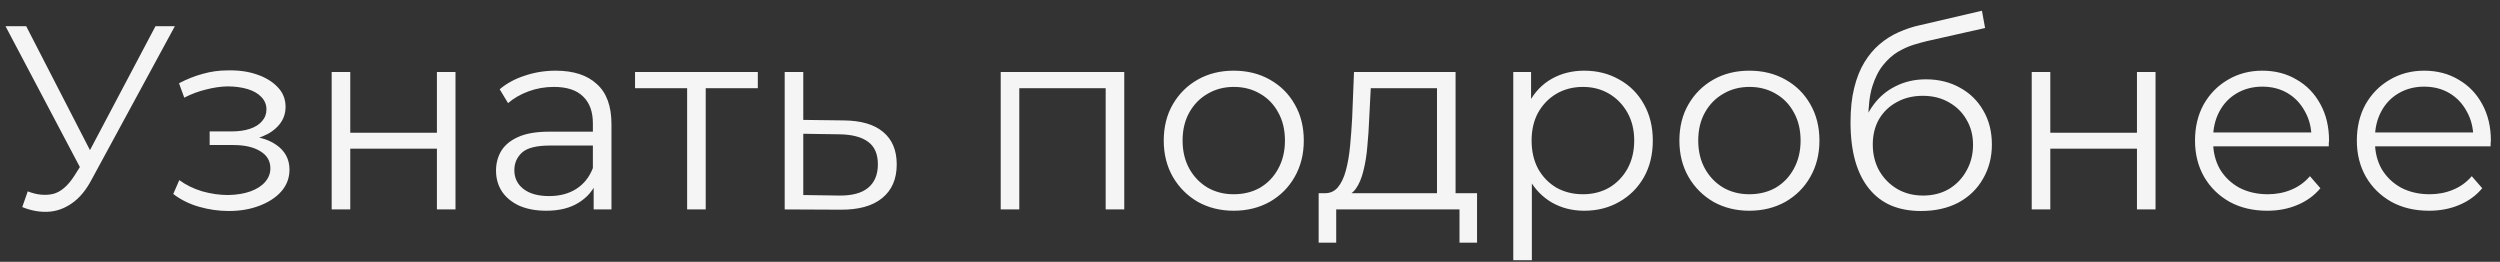 <?xml version="1.0" encoding="UTF-8"?> <svg xmlns="http://www.w3.org/2000/svg" width="191" height="20" viewBox="0 0 191 20" fill="none"><rect x="0" y="0" width="191" height="20" fill="#333333" stroke="none"/><path d="M2.12 14.62C2.8 14.887 3.44 14.953 4.04 14.82C4.64 14.673 5.193 14.2 5.7 13.4L6.38 12.32L6.52 12.14L11.88 2H13.36L7 13.72C6.573 14.533 6.067 15.14 5.48 15.54C4.907 15.94 4.293 16.153 3.64 16.18C3 16.207 2.353 16.087 1.7 15.82L2.12 14.62ZM6.48 13.48L0.42 2H2L7.28 12.26L6.48 13.48ZM17.477 16.12C16.717 16.12 15.963 16.013 15.217 15.8C14.47 15.587 13.81 15.26 13.237 14.82L13.697 13.76C14.203 14.133 14.79 14.42 15.457 14.62C16.123 14.807 16.783 14.9 17.437 14.9C18.09 14.887 18.657 14.793 19.137 14.62C19.617 14.447 19.99 14.207 20.257 13.9C20.523 13.593 20.657 13.247 20.657 12.86C20.657 12.3 20.403 11.867 19.897 11.56C19.39 11.24 18.697 11.08 17.817 11.08H16.017V10.04H17.717C18.237 10.04 18.697 9.973 19.097 9.84C19.497 9.707 19.803 9.513 20.017 9.26C20.243 9.007 20.357 8.707 20.357 8.36C20.357 7.987 20.223 7.667 19.957 7.4C19.703 7.133 19.35 6.933 18.897 6.8C18.443 6.667 17.93 6.6 17.357 6.6C16.837 6.613 16.297 6.693 15.737 6.84C15.177 6.973 14.623 7.18 14.077 7.46L13.677 6.36C14.29 6.04 14.897 5.8 15.497 5.64C16.11 5.467 16.723 5.38 17.337 5.38C18.177 5.353 18.93 5.453 19.597 5.68C20.277 5.907 20.817 6.233 21.217 6.66C21.617 7.073 21.817 7.573 21.817 8.16C21.817 8.68 21.657 9.133 21.337 9.52C21.017 9.907 20.59 10.207 20.057 10.42C19.523 10.633 18.917 10.74 18.237 10.74L18.297 10.36C19.497 10.36 20.43 10.593 21.097 11.06C21.777 11.527 22.117 12.16 22.117 12.96C22.117 13.587 21.91 14.14 21.497 14.62C21.083 15.087 20.523 15.453 19.817 15.72C19.123 15.987 18.343 16.12 17.477 16.12ZM25.34 16V5.5H26.76V10.14H33.38V5.5H34.8V16H33.38V11.36H26.76V16H25.34ZM45.356 16V13.68L45.296 13.3V9.42C45.296 8.527 45.043 7.84 44.536 7.36C44.043 6.88 43.303 6.64 42.316 6.64C41.636 6.64 40.99 6.753 40.376 6.98C39.763 7.207 39.243 7.507 38.816 7.88L38.176 6.82C38.71 6.367 39.35 6.02 40.096 5.78C40.843 5.527 41.63 5.4 42.456 5.4C43.816 5.4 44.863 5.74 45.596 6.42C46.343 7.087 46.716 8.107 46.716 9.48V16H45.356ZM41.736 16.1C40.95 16.1 40.263 15.973 39.676 15.72C39.103 15.453 38.663 15.093 38.356 14.64C38.05 14.173 37.896 13.64 37.896 13.04C37.896 12.493 38.023 12 38.276 11.56C38.543 11.107 38.97 10.747 39.556 10.48C40.156 10.2 40.956 10.06 41.956 10.06H45.576V11.12H41.996C40.983 11.12 40.276 11.3 39.876 11.66C39.49 12.02 39.296 12.467 39.296 13C39.296 13.6 39.53 14.08 39.996 14.44C40.463 14.8 41.116 14.98 41.956 14.98C42.756 14.98 43.443 14.8 44.016 14.44C44.603 14.067 45.03 13.533 45.296 12.84L45.616 13.82C45.35 14.513 44.883 15.067 44.216 15.48C43.563 15.893 42.736 16.1 41.736 16.1ZM52.497 16V6.36L52.857 6.74H48.517V5.5H57.897V6.74H53.557L53.917 6.36V16H52.497ZM64.47 9.2C65.79 9.213 66.79 9.507 67.47 10.08C68.163 10.653 68.51 11.48 68.51 12.56C68.51 13.68 68.136 14.54 67.39 15.14C66.656 15.74 65.59 16.033 64.19 16.02L59.95 16V5.5H61.37V9.16L64.47 9.2ZM64.11 14.94C65.083 14.953 65.816 14.76 66.31 14.36C66.816 13.947 67.07 13.347 67.07 12.56C67.07 11.773 66.823 11.2 66.33 10.84C65.836 10.467 65.096 10.273 64.11 10.26L61.37 10.22V14.9L64.11 14.94ZM76.454 16V5.5H85.894V16H84.474V6.36L84.834 6.74H77.514L77.874 6.36V16H76.454ZM94.25 16.1C93.237 16.1 92.323 15.873 91.51 15.42C90.71 14.953 90.077 14.32 89.61 13.52C89.144 12.707 88.91 11.78 88.91 10.74C88.91 9.687 89.144 8.76 89.61 7.96C90.077 7.16 90.71 6.533 91.51 6.08C92.31 5.627 93.224 5.4 94.25 5.4C95.29 5.4 96.21 5.627 97.01 6.08C97.823 6.533 98.457 7.16 98.91 7.96C99.377 8.76 99.61 9.687 99.61 10.74C99.61 11.78 99.377 12.707 98.91 13.52C98.457 14.32 97.823 14.953 97.01 15.42C96.197 15.873 95.277 16.1 94.25 16.1ZM94.25 14.84C95.01 14.84 95.683 14.673 96.27 14.34C96.857 13.993 97.317 13.513 97.65 12.9C97.997 12.273 98.17 11.553 98.17 10.74C98.17 9.913 97.997 9.193 97.65 8.58C97.317 7.967 96.857 7.493 96.27 7.16C95.683 6.813 95.017 6.64 94.27 6.64C93.523 6.64 92.857 6.813 92.27 7.16C91.683 7.493 91.217 7.967 90.87 8.58C90.523 9.193 90.35 9.913 90.35 10.74C90.35 11.553 90.523 12.273 90.87 12.9C91.217 13.513 91.683 13.993 92.27 14.34C92.857 14.673 93.517 14.84 94.25 14.84ZM109.786 15.32V6.74H104.726L104.606 9.08C104.58 9.787 104.533 10.48 104.466 11.16C104.413 11.84 104.313 12.467 104.166 13.04C104.033 13.6 103.84 14.06 103.586 14.42C103.333 14.767 103.006 14.967 102.606 15.02L101.186 14.76C101.6 14.773 101.94 14.627 102.206 14.32C102.473 14 102.68 13.567 102.826 13.02C102.973 12.473 103.08 11.853 103.146 11.16C103.213 10.453 103.266 9.733 103.306 9L103.446 5.5H111.206V15.32H109.786ZM100.746 18.54V14.76H112.846V18.54H111.506V16H102.086V18.54H100.746ZM121.034 16.1C120.127 16.1 119.307 15.893 118.574 15.48C117.84 15.053 117.254 14.447 116.814 13.66C116.387 12.86 116.174 11.887 116.174 10.74C116.174 9.593 116.387 8.627 116.814 7.84C117.24 7.04 117.82 6.433 118.554 6.02C119.287 5.607 120.114 5.4 121.034 5.4C122.034 5.4 122.927 5.627 123.714 6.08C124.514 6.52 125.14 7.147 125.594 7.96C126.047 8.76 126.274 9.687 126.274 10.74C126.274 11.807 126.047 12.74 125.594 13.54C125.14 14.34 124.514 14.967 123.714 15.42C122.927 15.873 122.034 16.1 121.034 16.1ZM115.614 19.88V5.5H116.974V8.66L116.834 10.76L117.034 12.88V19.88H115.614ZM120.934 14.84C121.68 14.84 122.347 14.673 122.934 14.34C123.52 13.993 123.987 13.513 124.334 12.9C124.68 12.273 124.854 11.553 124.854 10.74C124.854 9.927 124.68 9.213 124.334 8.6C123.987 7.987 123.52 7.507 122.934 7.16C122.347 6.813 121.68 6.64 120.934 6.64C120.187 6.64 119.514 6.813 118.914 7.16C118.327 7.507 117.86 7.987 117.514 8.6C117.18 9.213 117.014 9.927 117.014 10.74C117.014 11.553 117.18 12.273 117.514 12.9C117.86 13.513 118.327 13.993 118.914 14.34C119.514 14.673 120.187 14.84 120.934 14.84ZM133.645 16.1C132.631 16.1 131.718 15.873 130.905 15.42C130.105 14.953 129.471 14.32 129.005 13.52C128.538 12.707 128.305 11.78 128.305 10.74C128.305 9.687 128.538 8.76 129.005 7.96C129.471 7.16 130.105 6.533 130.905 6.08C131.705 5.627 132.618 5.4 133.645 5.4C134.685 5.4 135.605 5.627 136.405 6.08C137.218 6.533 137.851 7.16 138.305 7.96C138.771 8.76 139.005 9.687 139.005 10.74C139.005 11.78 138.771 12.707 138.305 13.52C137.851 14.32 137.218 14.953 136.405 15.42C135.591 15.873 134.671 16.1 133.645 16.1ZM133.645 14.84C134.405 14.84 135.078 14.673 135.665 14.34C136.251 13.993 136.711 13.513 137.045 12.9C137.391 12.273 137.565 11.553 137.565 10.74C137.565 9.913 137.391 9.193 137.045 8.58C136.711 7.967 136.251 7.493 135.665 7.16C135.078 6.813 134.411 6.64 133.665 6.64C132.918 6.64 132.251 6.813 131.665 7.16C131.078 7.493 130.611 7.967 130.265 8.58C129.918 9.193 129.745 9.913 129.745 10.74C129.745 11.553 129.918 12.273 130.265 12.9C130.611 13.513 131.078 13.993 131.665 14.34C132.251 14.673 132.911 14.84 133.645 14.84ZM146.76 16.12C145.906 16.12 145.146 15.98 144.48 15.7C143.826 15.42 143.266 14.993 142.8 14.42C142.333 13.847 141.98 13.14 141.74 12.3C141.5 11.447 141.38 10.46 141.38 9.34C141.38 8.34 141.473 7.467 141.66 6.72C141.846 5.96 142.106 5.307 142.44 4.76C142.773 4.213 143.16 3.753 143.6 3.38C144.053 2.993 144.54 2.687 145.06 2.46C145.593 2.22 146.14 2.04 146.7 1.92L151.42 0.82L151.66 2.14L147.22 3.14C146.94 3.207 146.6 3.3 146.2 3.42C145.813 3.54 145.413 3.72 145 3.96C144.6 4.2 144.226 4.533 143.88 4.96C143.533 5.387 143.253 5.94 143.04 6.62C142.84 7.287 142.74 8.12 142.74 9.12C142.74 9.333 142.746 9.507 142.76 9.64C142.773 9.76 142.786 9.893 142.8 10.04C142.826 10.173 142.846 10.373 142.86 10.64L142.24 10.12C142.386 9.307 142.686 8.6 143.14 8C143.593 7.387 144.16 6.913 144.84 6.58C145.533 6.233 146.3 6.06 147.14 6.06C148.113 6.06 148.98 6.273 149.74 6.7C150.5 7.113 151.093 7.693 151.52 8.44C151.96 9.187 152.18 10.053 152.18 11.04C152.18 12.013 151.953 12.887 151.5 13.66C151.06 14.433 150.433 15.04 149.62 15.48C148.806 15.907 147.853 16.12 146.76 16.12ZM146.92 14.94C147.666 14.94 148.326 14.773 148.9 14.44C149.473 14.093 149.92 13.627 150.24 13.04C150.573 12.453 150.74 11.793 150.74 11.06C150.74 10.34 150.573 9.7 150.24 9.14C149.92 8.58 149.473 8.14 148.9 7.82C148.326 7.487 147.66 7.32 146.9 7.32C146.153 7.32 145.493 7.48 144.92 7.8C144.346 8.107 143.893 8.54 143.56 9.1C143.24 9.66 143.08 10.307 143.08 11.04C143.08 11.773 143.24 12.433 143.56 13.02C143.893 13.607 144.346 14.073 144.92 14.42C145.506 14.767 146.173 14.94 146.92 14.94ZM155.223 16V5.5H156.643V10.14H163.263V5.5H164.683V16H163.263V11.36H156.643V16H155.223ZM173.219 16.1C172.126 16.1 171.166 15.873 170.339 15.42C169.513 14.953 168.866 14.32 168.399 13.52C167.933 12.707 167.699 11.78 167.699 10.74C167.699 9.7 167.919 8.78 168.359 7.98C168.813 7.18 169.426 6.553 170.199 6.1C170.986 5.633 171.866 5.4 172.839 5.4C173.826 5.4 174.699 5.627 175.459 6.08C176.233 6.52 176.839 7.147 177.279 7.96C177.719 8.76 177.939 9.687 177.939 10.74C177.939 10.807 177.933 10.88 177.919 10.96C177.919 11.027 177.919 11.1 177.919 11.18H168.779V10.12H177.159L176.599 10.54C176.599 9.78 176.433 9.107 176.099 8.52C175.779 7.92 175.339 7.453 174.779 7.12C174.219 6.787 173.573 6.62 172.839 6.62C172.119 6.62 171.473 6.787 170.899 7.12C170.326 7.453 169.879 7.92 169.559 8.52C169.239 9.12 169.079 9.807 169.079 10.58V10.8C169.079 11.6 169.253 12.307 169.599 12.92C169.959 13.52 170.453 13.993 171.079 14.34C171.719 14.673 172.446 14.84 173.259 14.84C173.899 14.84 174.493 14.727 175.039 14.5C175.599 14.273 176.079 13.927 176.479 13.46L177.279 14.38C176.813 14.94 176.226 15.367 175.519 15.66C174.826 15.953 174.059 16.1 173.219 16.1ZM185.583 16.1C184.489 16.1 183.529 15.873 182.703 15.42C181.876 14.953 181.229 14.32 180.763 13.52C180.296 12.707 180.063 11.78 180.063 10.74C180.063 9.7 180.283 8.78 180.723 7.98C181.176 7.18 181.789 6.553 182.563 6.1C183.349 5.633 184.229 5.4 185.203 5.4C186.189 5.4 187.063 5.627 187.823 6.08C188.596 6.52 189.203 7.147 189.643 7.96C190.083 8.76 190.303 9.687 190.303 10.74C190.303 10.807 190.296 10.88 190.283 10.96C190.283 11.027 190.283 11.1 190.283 11.18H181.143V10.12H189.523L188.963 10.54C188.963 9.78 188.796 9.107 188.463 8.52C188.143 7.92 187.703 7.453 187.143 7.12C186.583 6.787 185.936 6.62 185.203 6.62C184.483 6.62 183.836 6.787 183.263 7.12C182.689 7.453 182.243 7.92 181.923 8.52C181.603 9.12 181.443 9.807 181.443 10.58V10.8C181.443 11.6 181.616 12.307 181.963 12.92C182.323 13.52 182.816 13.993 183.443 14.34C184.083 14.673 184.809 14.84 185.623 14.84C186.263 14.84 186.856 14.727 187.403 14.5C187.963 14.273 188.443 13.927 188.843 13.46L189.643 14.38C189.176 14.94 188.589 15.367 187.883 15.66C187.189 15.953 186.423 16.1 185.583 16.1Z" fill="#F5F5F5"></path></svg> 